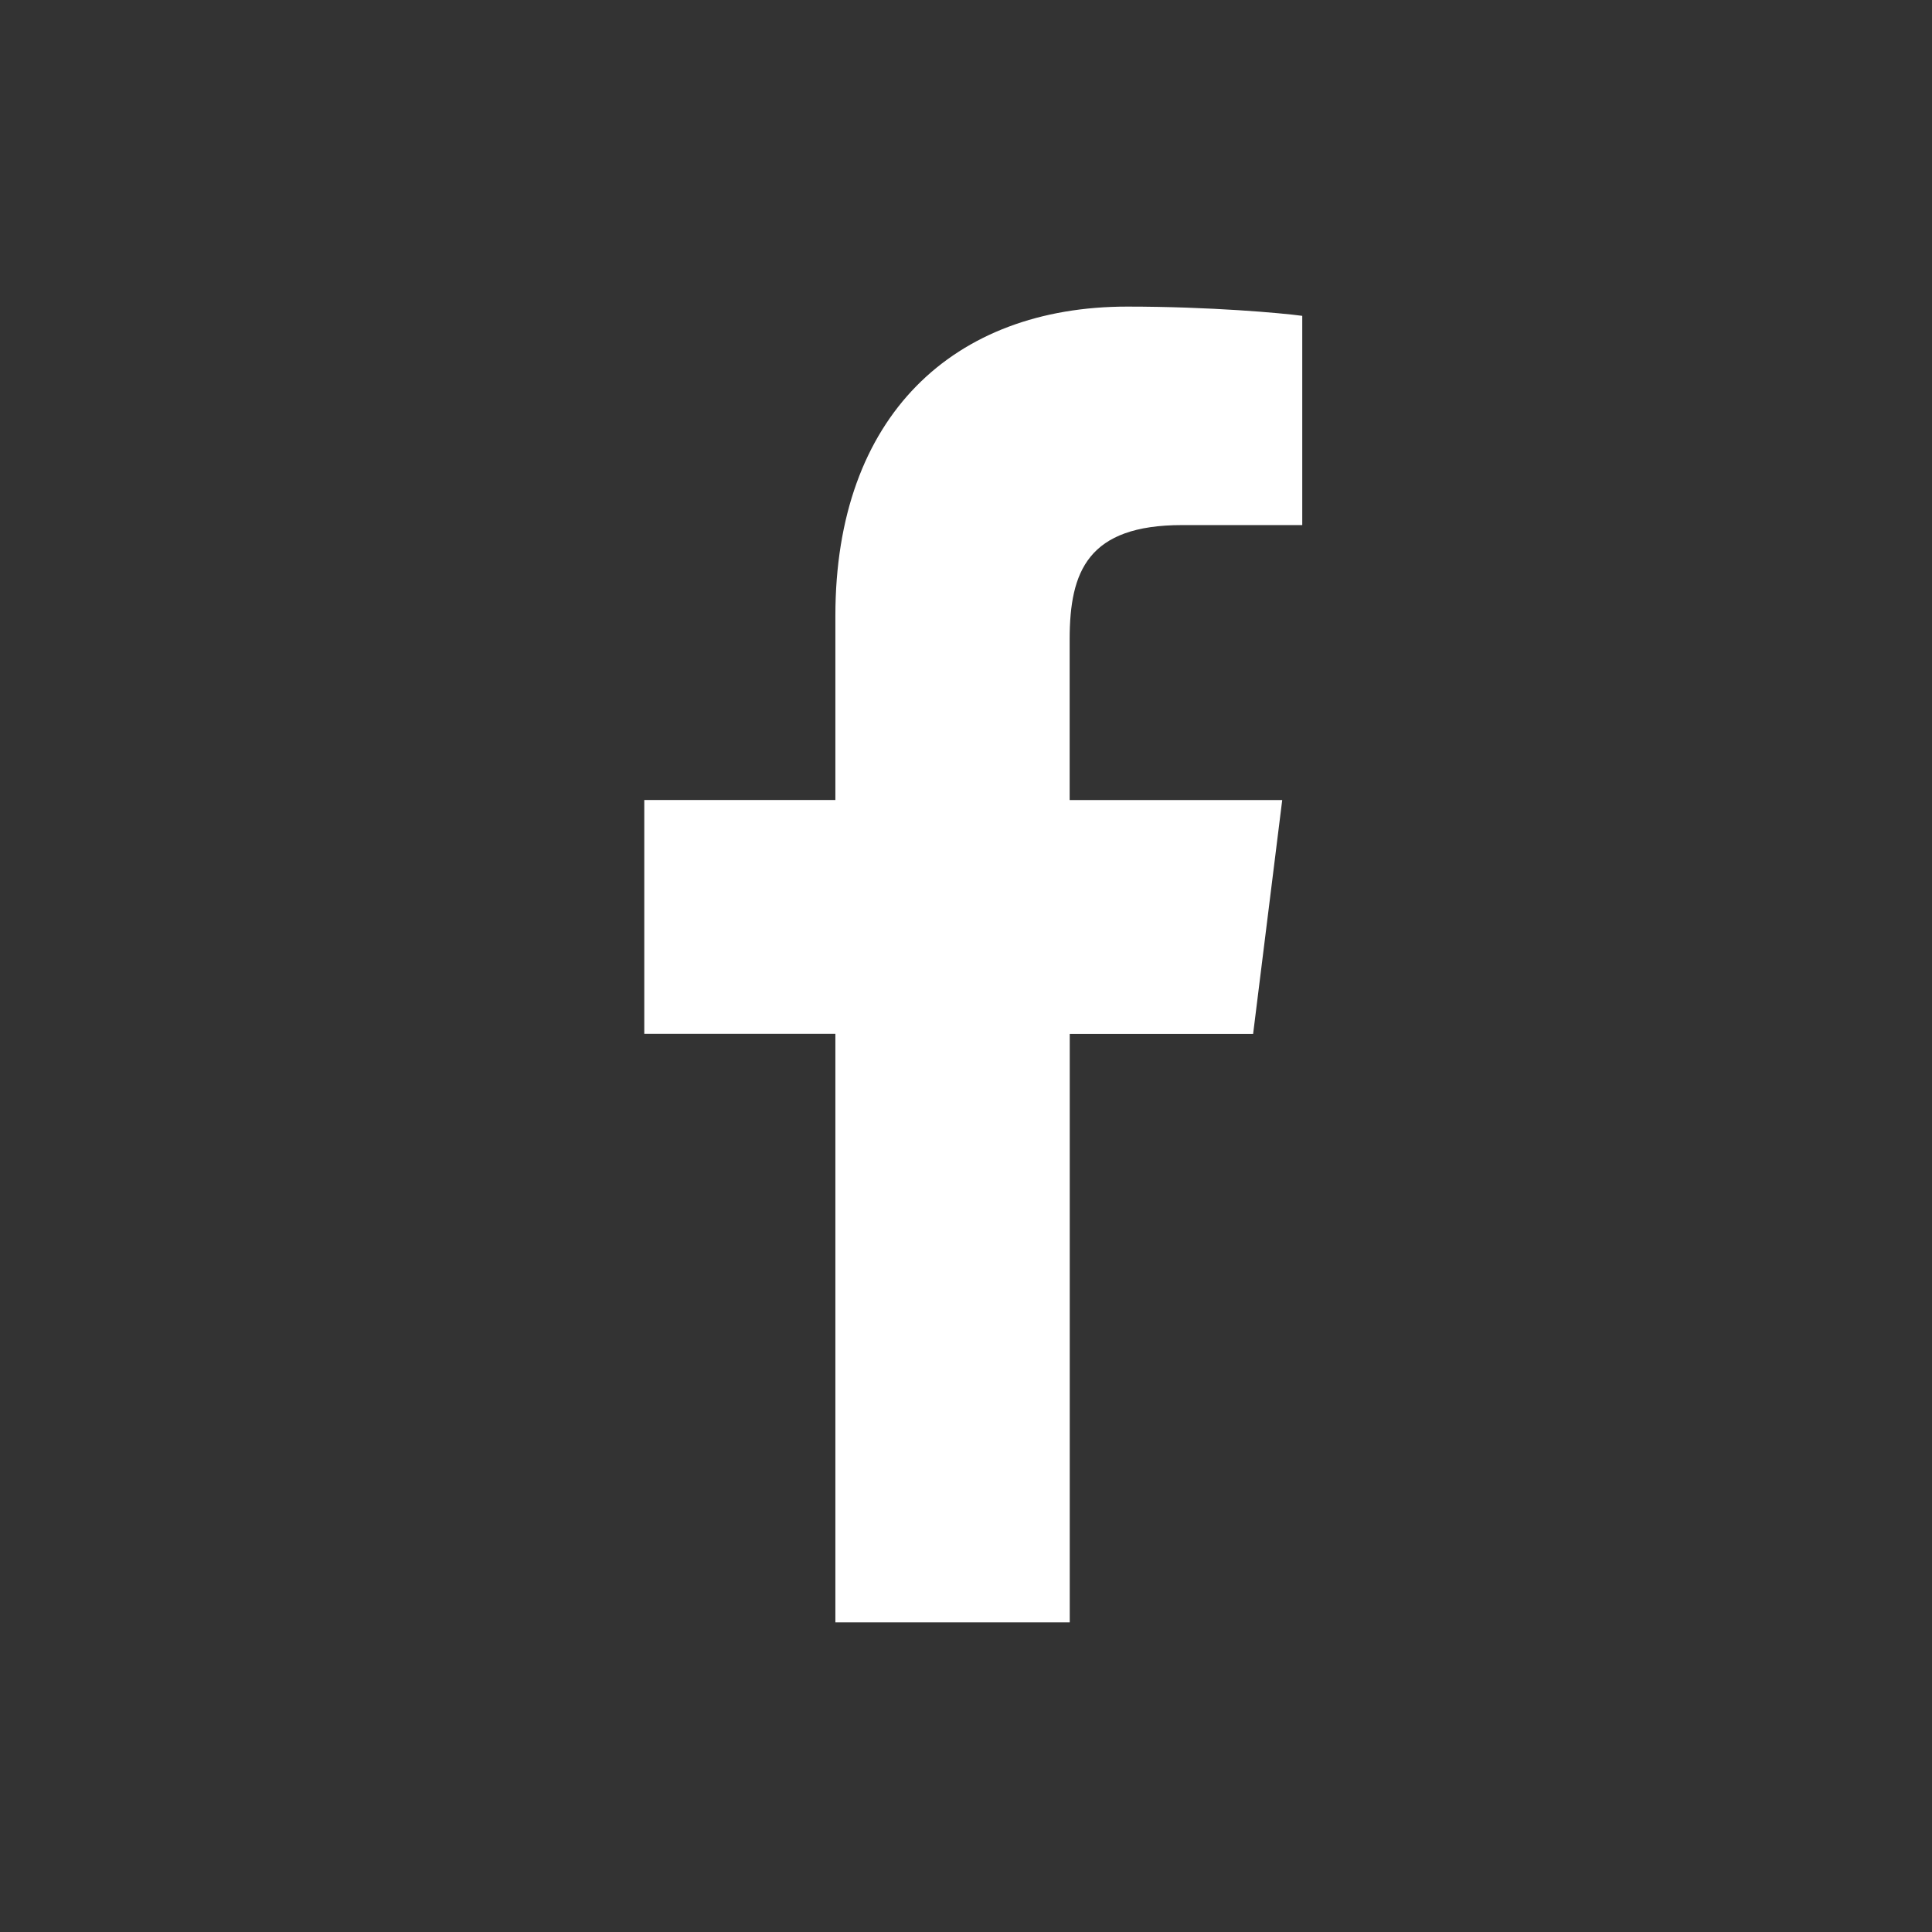 <svg width="46" height="46" viewBox="0 0 46 46" fill="none" xmlns="http://www.w3.org/2000/svg">
<rect x="0" y="0" width="46" height="46" fill="#333333" stroke="none"/>
<mask id="mask0" mask-type="alpha" maskUnits="userSpaceOnUse" x="0" y="0" width="46" height="46">
<rect x="0.673" y="0.3" width="45" height="45" fill="#C4C4C4"/>
</mask>
<g mask="url(#mask0)">
<path d="M28.145 12.502H31.006V7.52C30.512 7.453 28.815 7.3 26.839 7.3C22.715 7.3 19.89 9.894 19.89 14.661V19.048H15.34V24.616H19.89V38.628H25.47V24.618H29.836L30.529 19.049H25.468V15.213C25.47 13.603 25.903 12.502 28.145 12.502Z" fill="white"/>
</g>
</svg>
